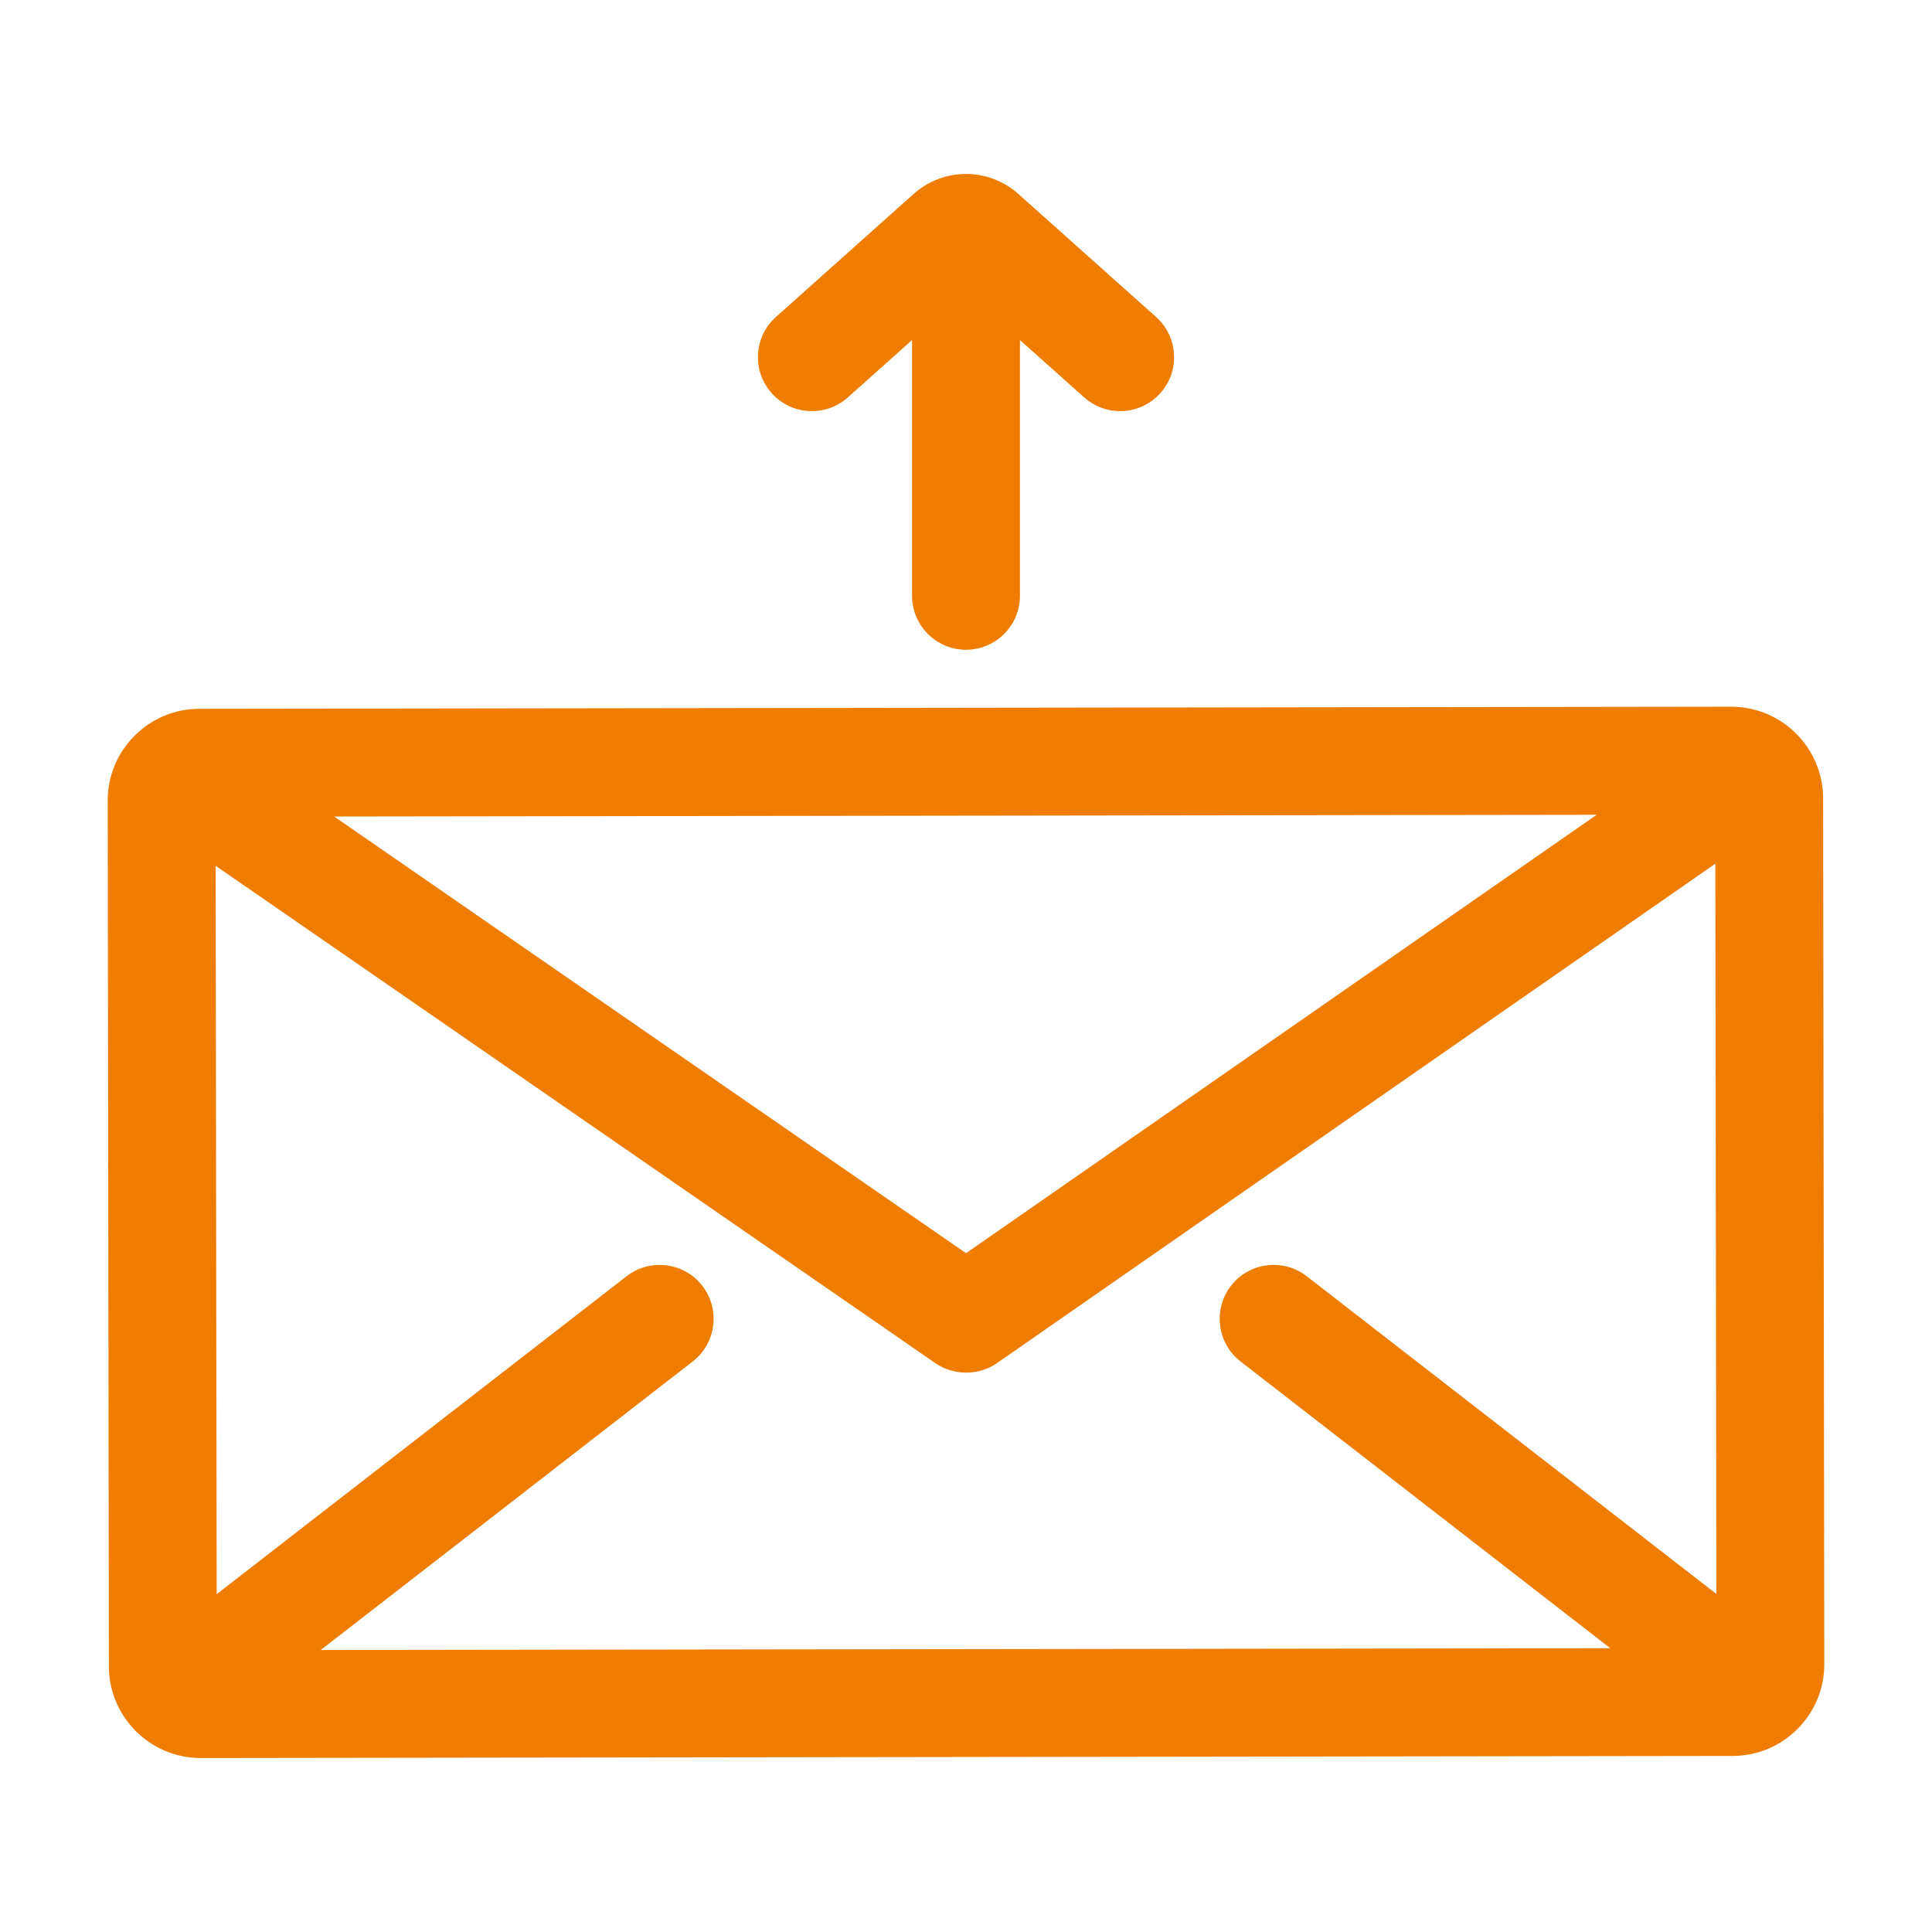 <?xml version="1.0" encoding="utf-8"?>

<!-- Generator: Adobe Illustrator 21.0.0, SVG Export Plug-In . SVG Version: 6.00 Build 0)  -->

<svg version="1.0" id="Ebene_1" xmlns="http://www.w3.org/2000/svg" xmlns:xlink="http://www.w3.org/1999/xlink" x="0px" y="0px"

	 width="240px" height="240px" viewBox="0 0 240 240"

	 style="enable-background:new 0 0 240 240;" xml:space="preserve">

<g>

	<path style="fill:#EF7D04;" d="M226.475,99.177c-0.01-6.279-5.125-11.388-11.42-11.388

		L24.766,88.05c-3.042,0.004-5.903,1.196-8.056,3.354

		c-2.153,2.159-3.337,5.023-3.332,8.065l0.147,107.534

		c0.01,6.279,5.125,11.388,11.419,11.388l190.289-0.262

		c3.047-0.004,5.909-1.194,8.06-3.352c2.15-2.156,3.333-5.021,3.329-8.067

		L226.475,99.177z M41.511,101.431l156.832-0.215l-78.338,54.46L41.511,101.431z

		 M152.919,159.723c-2.265,2.92-1.732,7.139,1.188,9.403l45.928,35.621

		l-160.187,0.221l46.208-35.842c2.92-2.265,3.452-6.483,1.188-9.403

		c-1.319-1.701-3.301-2.592-5.303-2.592c-1.435,0-2.881,0.458-4.1,1.404

		L26.917,198.034l-0.125-90.48l89.413,61.789c2.257,1.562,5.385,1.557,7.637-0.009

		l89.241-62.041l0.129,90.711l-50.891-39.47

		C159.402,156.268,155.184,156.803,152.919,159.723z"/>

	<path style="fill:#EF7D04;" d="M100.479,51.062c1.781,0.099,3.507-0.501,4.843-1.694

		l-0.001,0l7.978-7.126v31.771c0,3.695,3.007,6.702,6.702,6.702

		s6.702-3.006,6.702-6.702V42.243l7.977,7.126

		c1.229,1.099,2.814,1.704,4.464,1.704c1.908,0,3.73-0.815,4.999-2.237

		c1.193-1.335,1.795-3.055,1.693-4.842c-0.101-1.787-0.892-3.428-2.227-4.621

		l-17.104-15.28c-3.708-3.312-9.302-3.311-13.01,0l-17.104,15.279

		c-1.335,1.192-2.126,2.833-2.227,4.621c-0.102,1.787,0.5,3.507,1.692,4.842

		C97.051,50.171,98.692,50.961,100.479,51.062z"/>

</g>

</svg>

